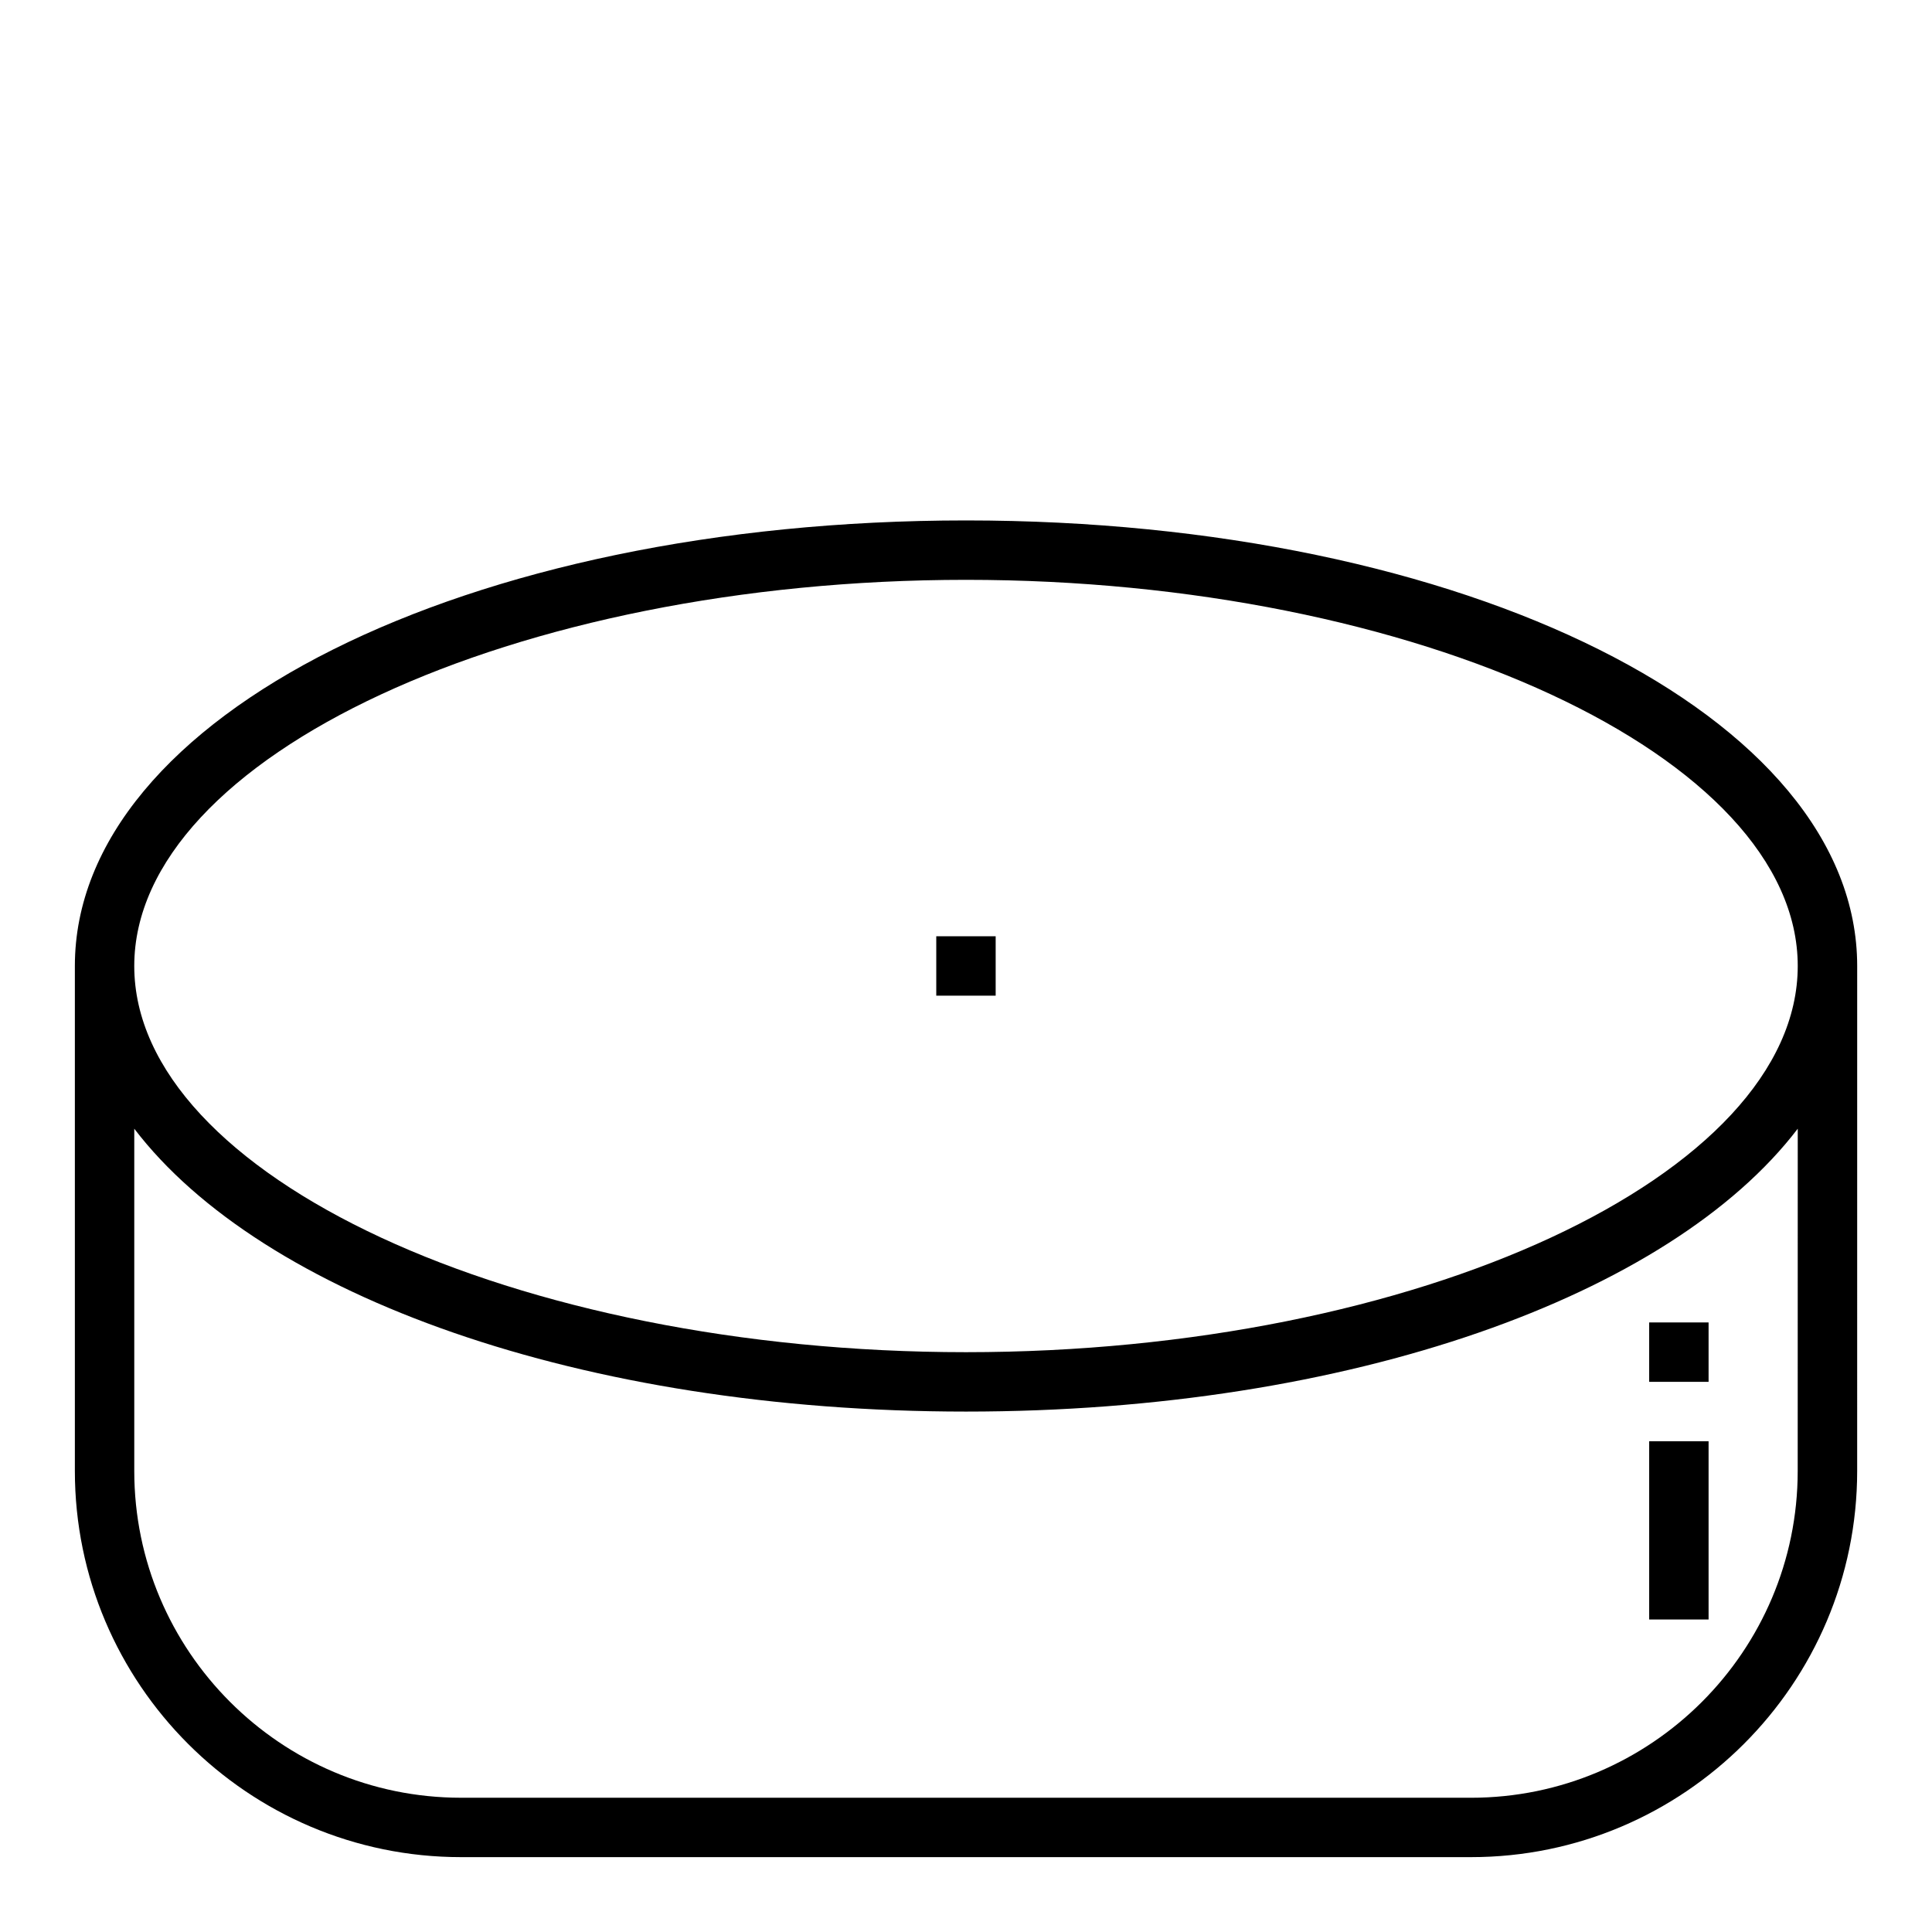 <?xml version="1.0" encoding="UTF-8"?>
<!-- Uploaded to: SVG Repo, www.svgrepo.com, Generator: SVG Repo Mixer Tools -->
<svg fill="#000000" width="800px" height="800px" version="1.1" viewBox="144 144 512 512" xmlns="http://www.w3.org/2000/svg">
 <g>
  <path d="m400 281.92c-132.43 0-236.16 51.867-236.16 118.08v133.82c0 56.426 45.91 102.34 102.34 102.34h267.65c56.426 0 102.34-45.91 102.34-102.34l0.004-133.82c0-66.215-103.74-118.08-236.16-118.08zm220.41 251.91c0 47.742-38.848 86.594-86.594 86.594l-267.64-0.004c-47.746 0-86.594-38.848-86.594-86.59v-90.711c33.777 44.281 118.58 74.965 220.42 74.965 101.83 0 186.64-30.684 220.42-74.965zm-220.41-31.488c-119.48 0-220.42-46.863-220.42-102.34s100.93-102.34 220.42-102.34c119.48 0 220.42 46.863 220.42 102.34-0.004 55.473-100.94 102.34-220.42 102.34z"/>
  <path d="m392.12 392.12h15.742v15.742h-15.742z"/>
  <path d="m581.05 525.95h15.742v47.23h-15.742z"/>
  <path d="m581.05 494.46h15.742v15.742h-15.742z"/>
 </g>
</svg>